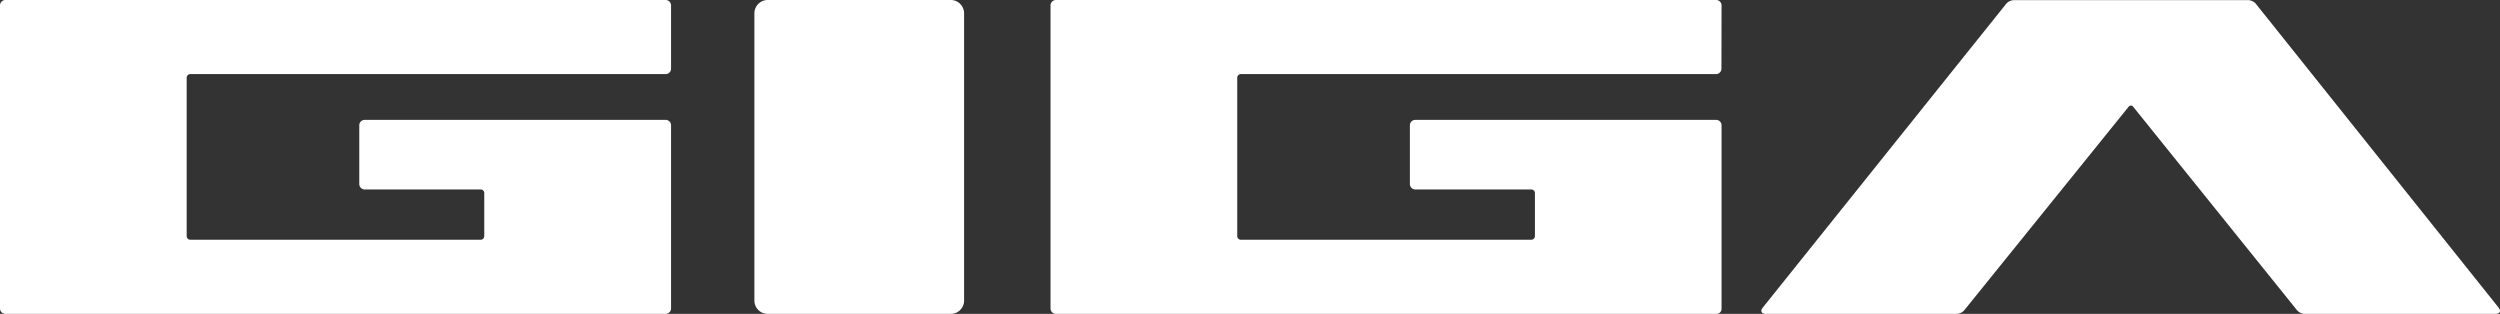 <svg height="17.88" viewBox="0 0 142.414 17.88" width="142.414" xmlns="http://www.w3.org/2000/svg" xmlns:xlink="http://www.w3.org/1999/xlink"><rect x="0" y="0" width="142.414" height="17.88" fill="#333333" stroke="none"/><clipPath id="a"><path d="m0 0h142.414v17.88h-142.414z"/></clipPath><g clip-path="url(#a)" fill="#fff"><path d="m97.763 6.829h-17.14a.309.309 0 0 0 -.308.308v3.348a.309.309 0 0 0 .308.308h6.609a.206.206 0 0 1 .206.206v2.453a.206.206 0 0 1 -.206.205h-16.546a.205.205 0 0 1 -.206-.205v-9.026a.205.205 0 0 1 .206-.205h27.069a.31.31 0 0 0 .308-.308l.006-3.6a.308.308 0 0 0 -.306-.313h-37.61a.309.309 0 0 0 -.309.308v17.264a.309.309 0 0 0 .309.308h37.658a.287.287 0 0 0 .258-.308v-10.435a.309.309 0 0 0 -.307-.308"/><path d="m10.841 4.221h27.077a.309.309 0 0 0 .309-.308v-3.604a.309.309 0 0 0 -.309-.309h-37.611a.309.309 0 0 0 -.307.309v17.263a.309.309 0 0 0 .307.308h37.611a.309.309 0 0 0 .309-.308v-10.435a.309.309 0 0 0 -.309-.309h-17.143a.309.309 0 0 0 -.308.309v3.348a.31.31 0 0 0 .308.308h6.611a.205.205 0 0 1 .2.206v2.452a.206.206 0 0 1 -.2.206h-16.545a.208.208 0 0 1 -.207-.206v-9.025a.207.207 0 0 1 .207-.206"/><path d="m142.331 17.519-10.418-13.039-3.415-4.273a.606.606 0 0 0 -.416-.2h-13.372a.616.616 0 0 0 -.418.2l-13.872 17.313c-.16.2-.081.36.173.36h10.88a.609.609 0 0 0 .417-.2l9.369-11.6a.161.161 0 0 1 .258 0l9.341 11.6a.612.612 0 0 0 .418.2h10.881c.254 0 .334-.163.174-.361"/><path d="m43.734 0h10.427a.759.759 0 0 1 .759.759v16.364a.757.757 0 0 1 -.757.757h-10.43a.758.758 0 0 1 -.758-.758v-16.363a.759.759 0 0 1 .759-.759z"/></g></svg>